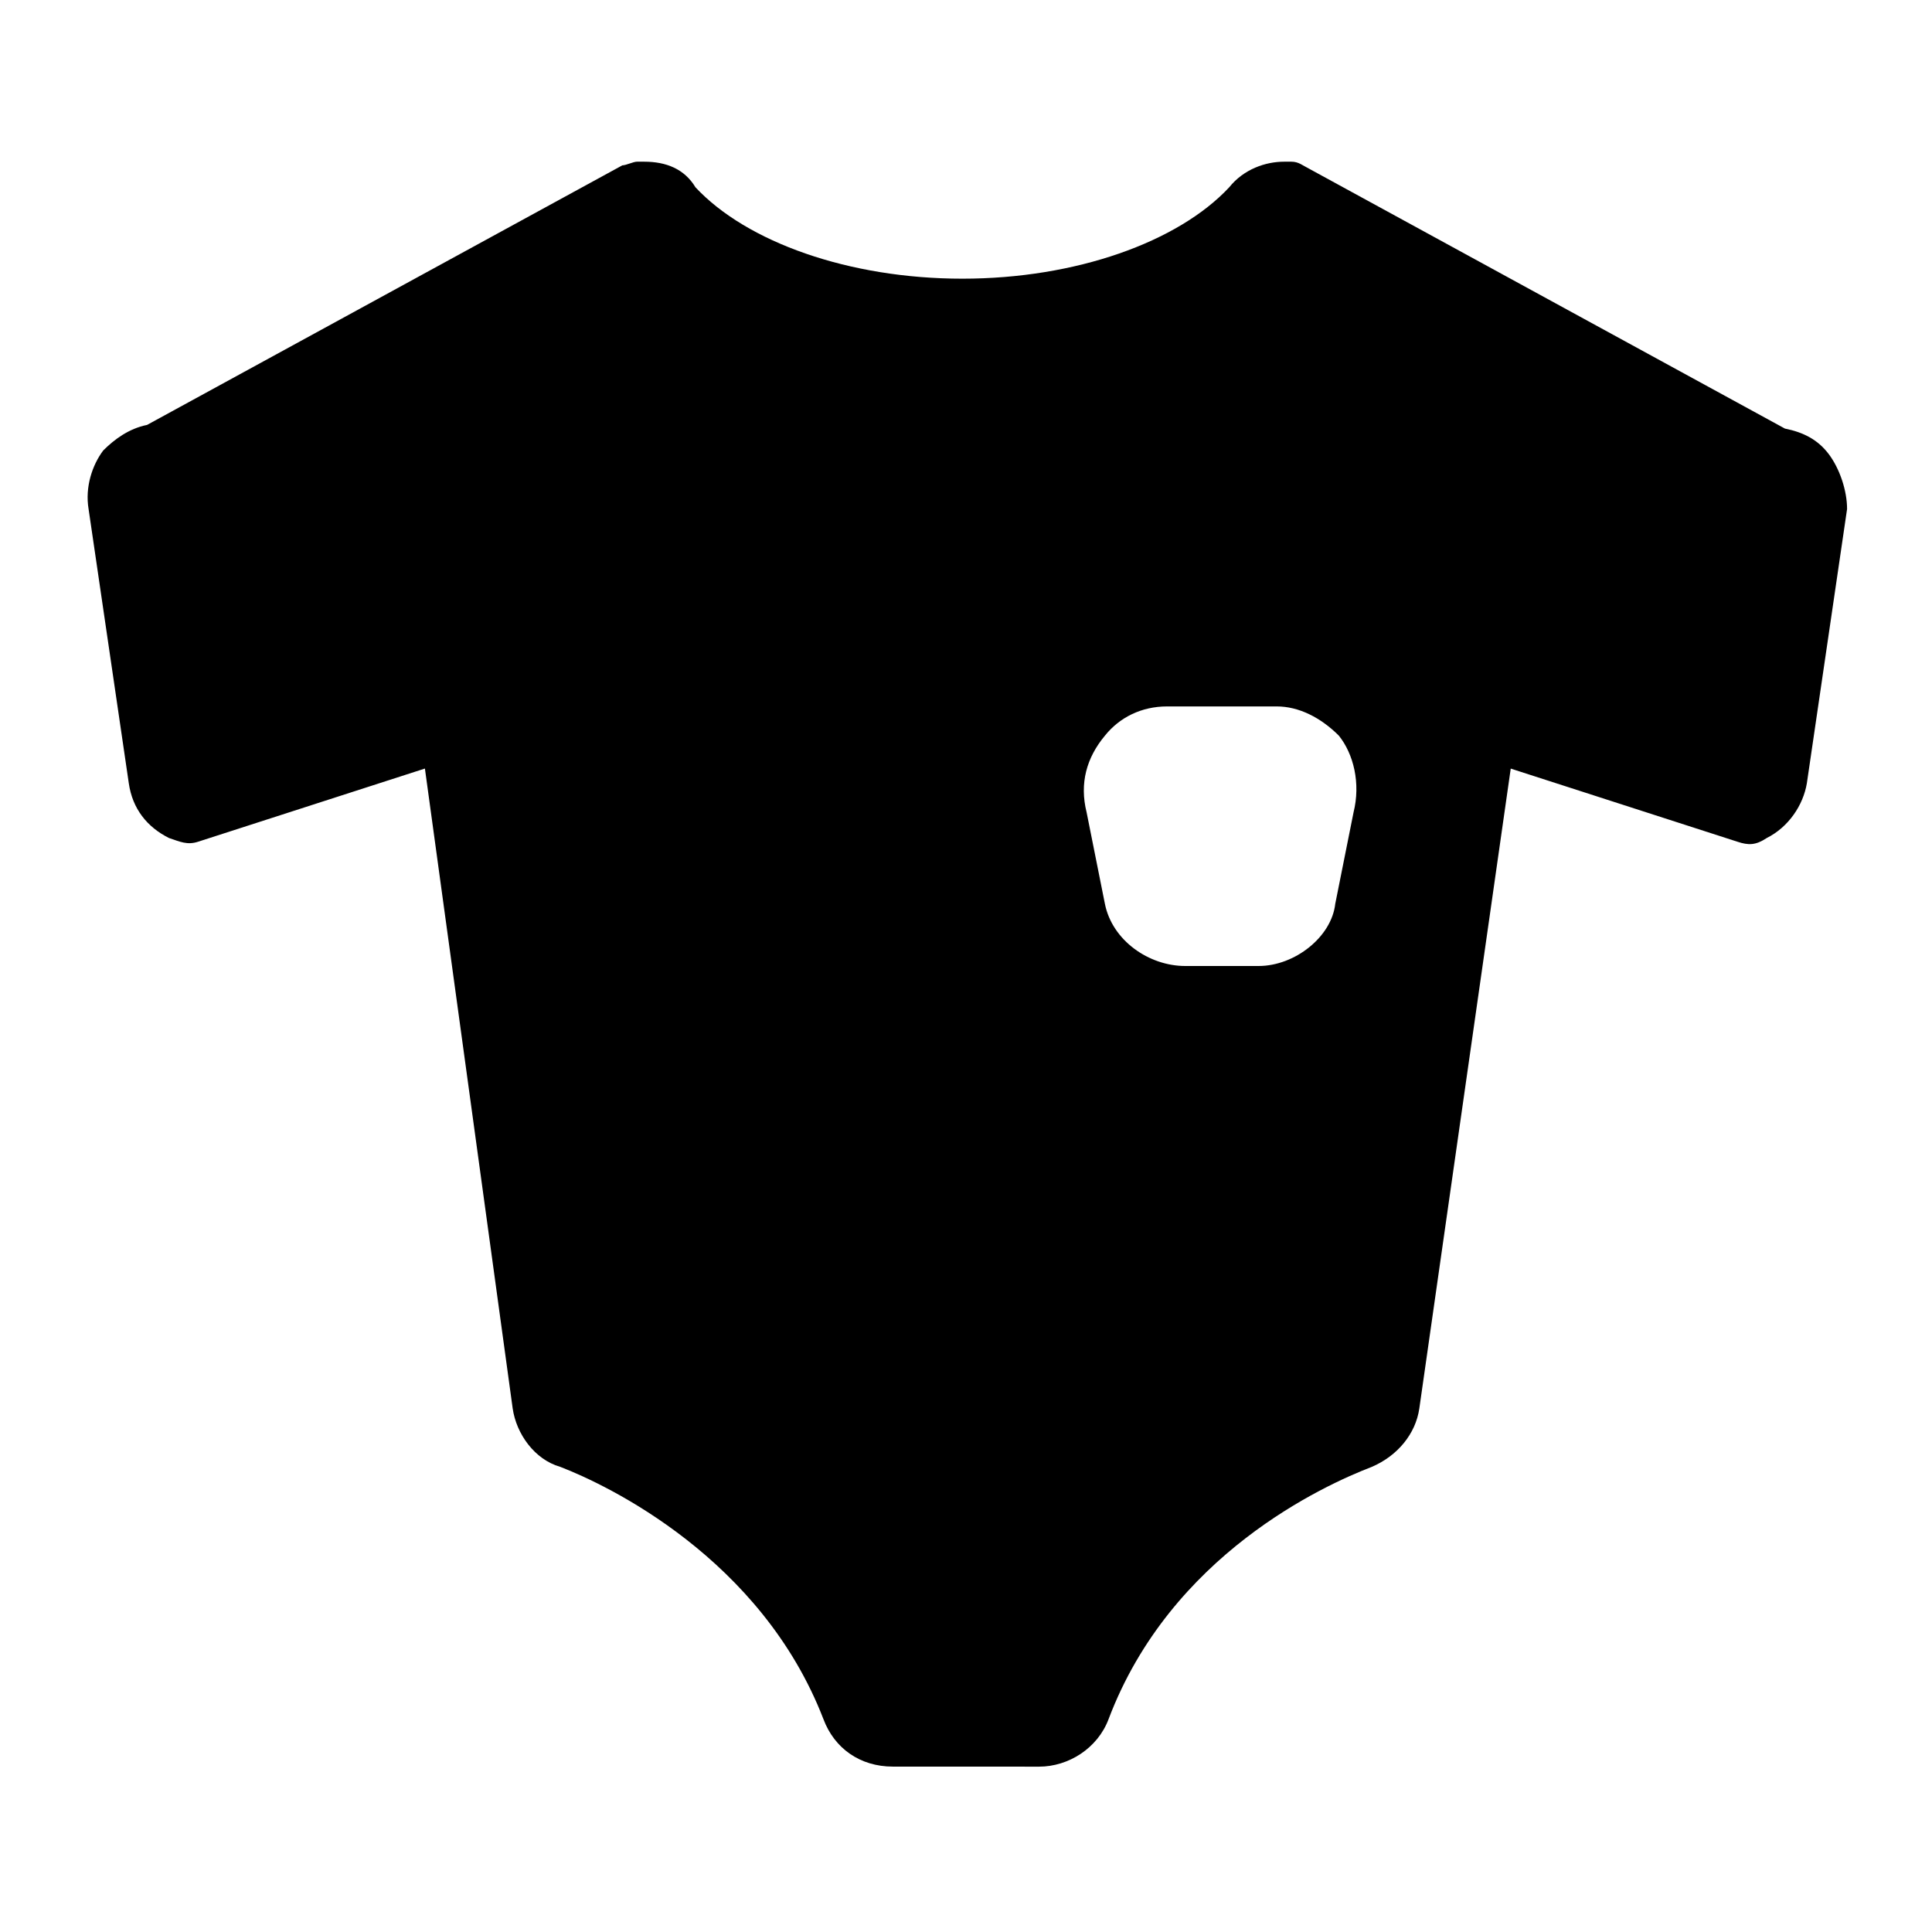 <?xml version="1.0" encoding="UTF-8"?>
<!-- Uploaded to: SVG Repo, www.svgrepo.com, Generator: SVG Repo Mixer Tools -->
<svg fill="#000000" width="800px" height="800px" version="1.1" viewBox="144 144 512 512" xmlns="http://www.w3.org/2000/svg">
 <path d="m628.65 264.36c-2.906-3.875-6.781-5.812-11.625-6.781l-125.95-68.789c-1.941-0.973-2.91-1.941-4.848-1.941h-1.938c-4.844 0-10.656 1.938-14.531 6.781-13.562 14.531-40.691 24.223-70.727 24.223s-57.164-9.688-70.727-24.223c-2.91-4.844-7.754-6.781-13.566-6.781h-1.938c-0.969 0-2.906 0.969-3.875 0.969l-125.95 68.789c-4.844 0.969-8.719 3.875-11.625 6.781-2.906 3.875-4.844 9.688-3.875 15.5l10.656 72.664c0.969 6.781 4.844 11.625 10.656 14.531 2.906 0.969 4.844 1.938 7.75 0.969l60.07-19.379 23.254 169.55c0.969 6.781 5.812 13.562 12.594 15.5 12.594 4.844 53.289 24.223 69.758 66.852 2.906 7.75 9.688 12.594 18.41 12.594l38.754 0.012c7.75 0 15.5-4.844 18.41-12.594 16.469-43.598 57.164-62.008 69.758-66.852 6.781-2.906 11.625-8.719 12.594-15.5l24.223-169.55 60.07 19.379c2.906 0.969 4.844 0.969 7.75-0.969 5.812-2.906 9.688-8.719 10.656-14.531l10.656-72.664c0.004-4.852-1.934-10.664-4.84-14.539zm-125.95 94.945-4.844 24.223c-0.969 8.719-10.66 16.473-20.348 16.473h-19.379c-9.688 0-19.379-6.781-21.316-16.469l-4.844-24.223c-1.938-7.75 0-14.531 4.844-20.348 3.875-4.844 9.688-7.75 16.469-7.75h29.066c5.812 0 11.625 2.906 16.469 7.75 3.883 4.844 5.82 12.594 3.883 20.344z"/>
</svg>